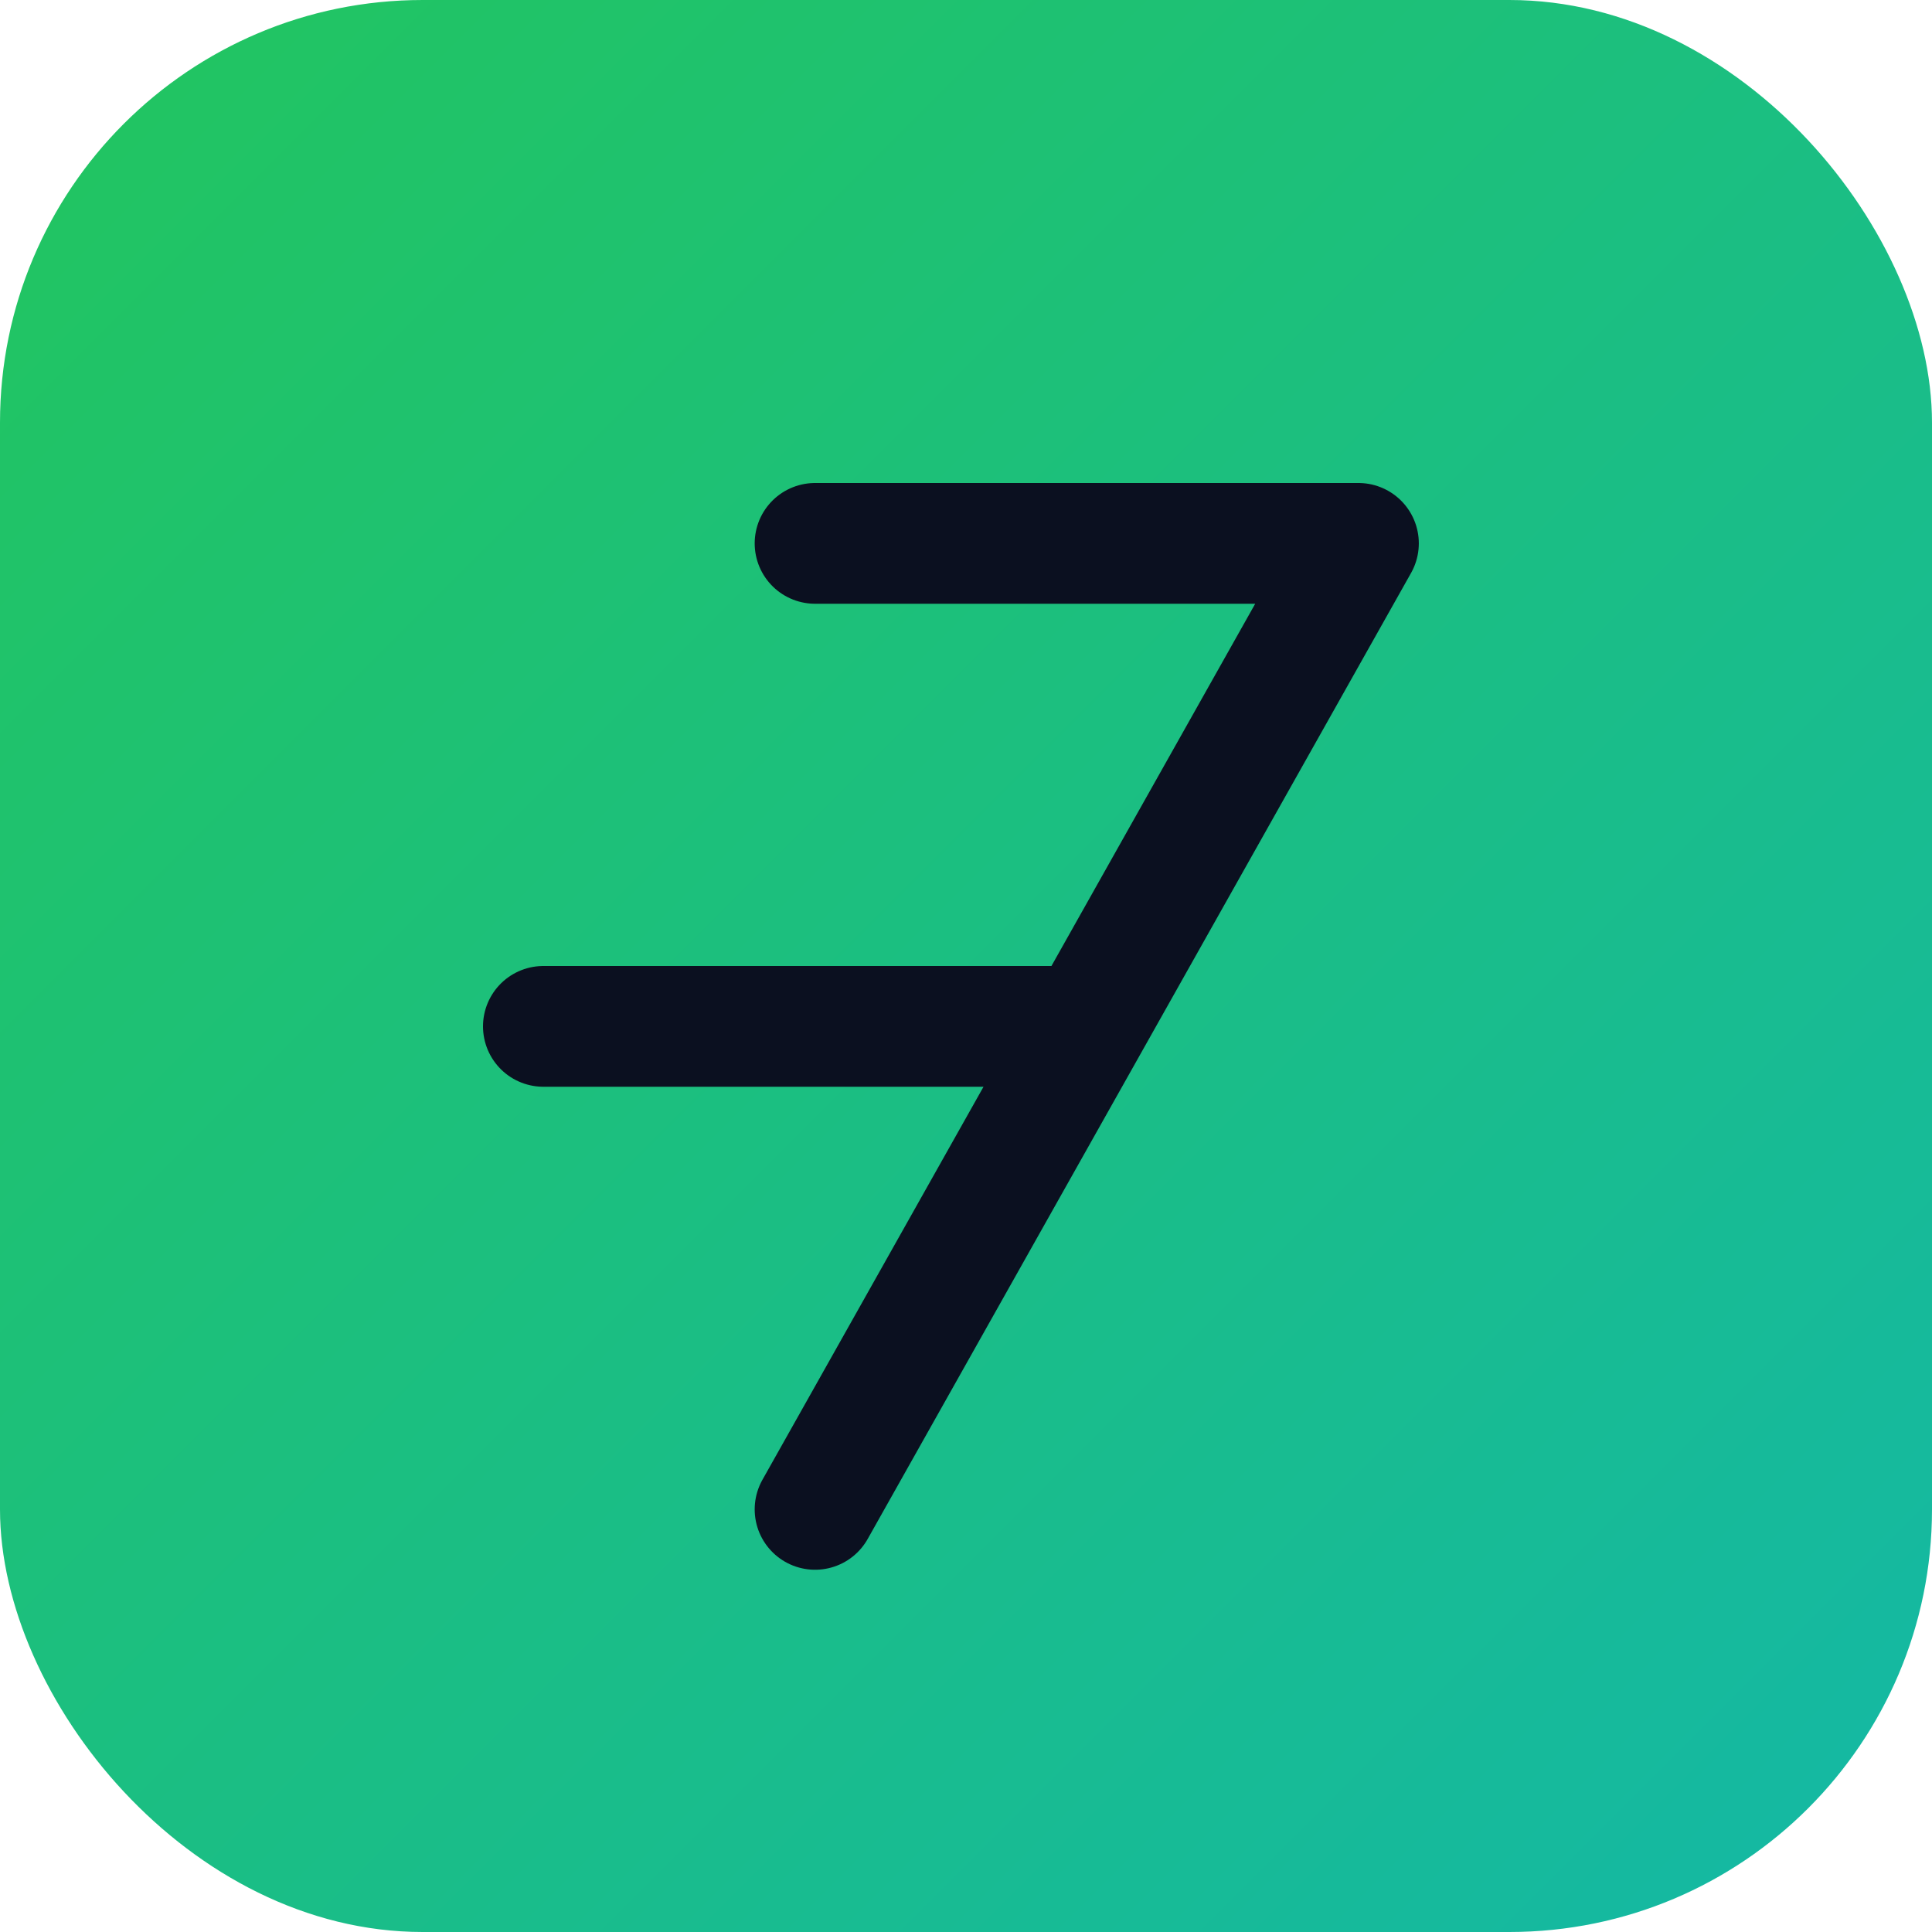 <svg xmlns="http://www.w3.org/2000/svg" viewBox="0 0 64 64">
  <defs>
    <linearGradient id="g" x1="0" x2="1" y1="0" y2="1">
      <stop offset="0" stop-color="#22c55e"/>
      <stop offset="1" stop-color="#14b8a6"/>
    </linearGradient>
  </defs>
  <rect width="64" height="64" rx="14" fill="url(#g)"/>
  <path d="M18 34h18l-9 16m9-16 9-16H27" fill="none" stroke="#0b1020" stroke-width="4" stroke-linecap="round" stroke-linejoin="round"/>
</svg>
